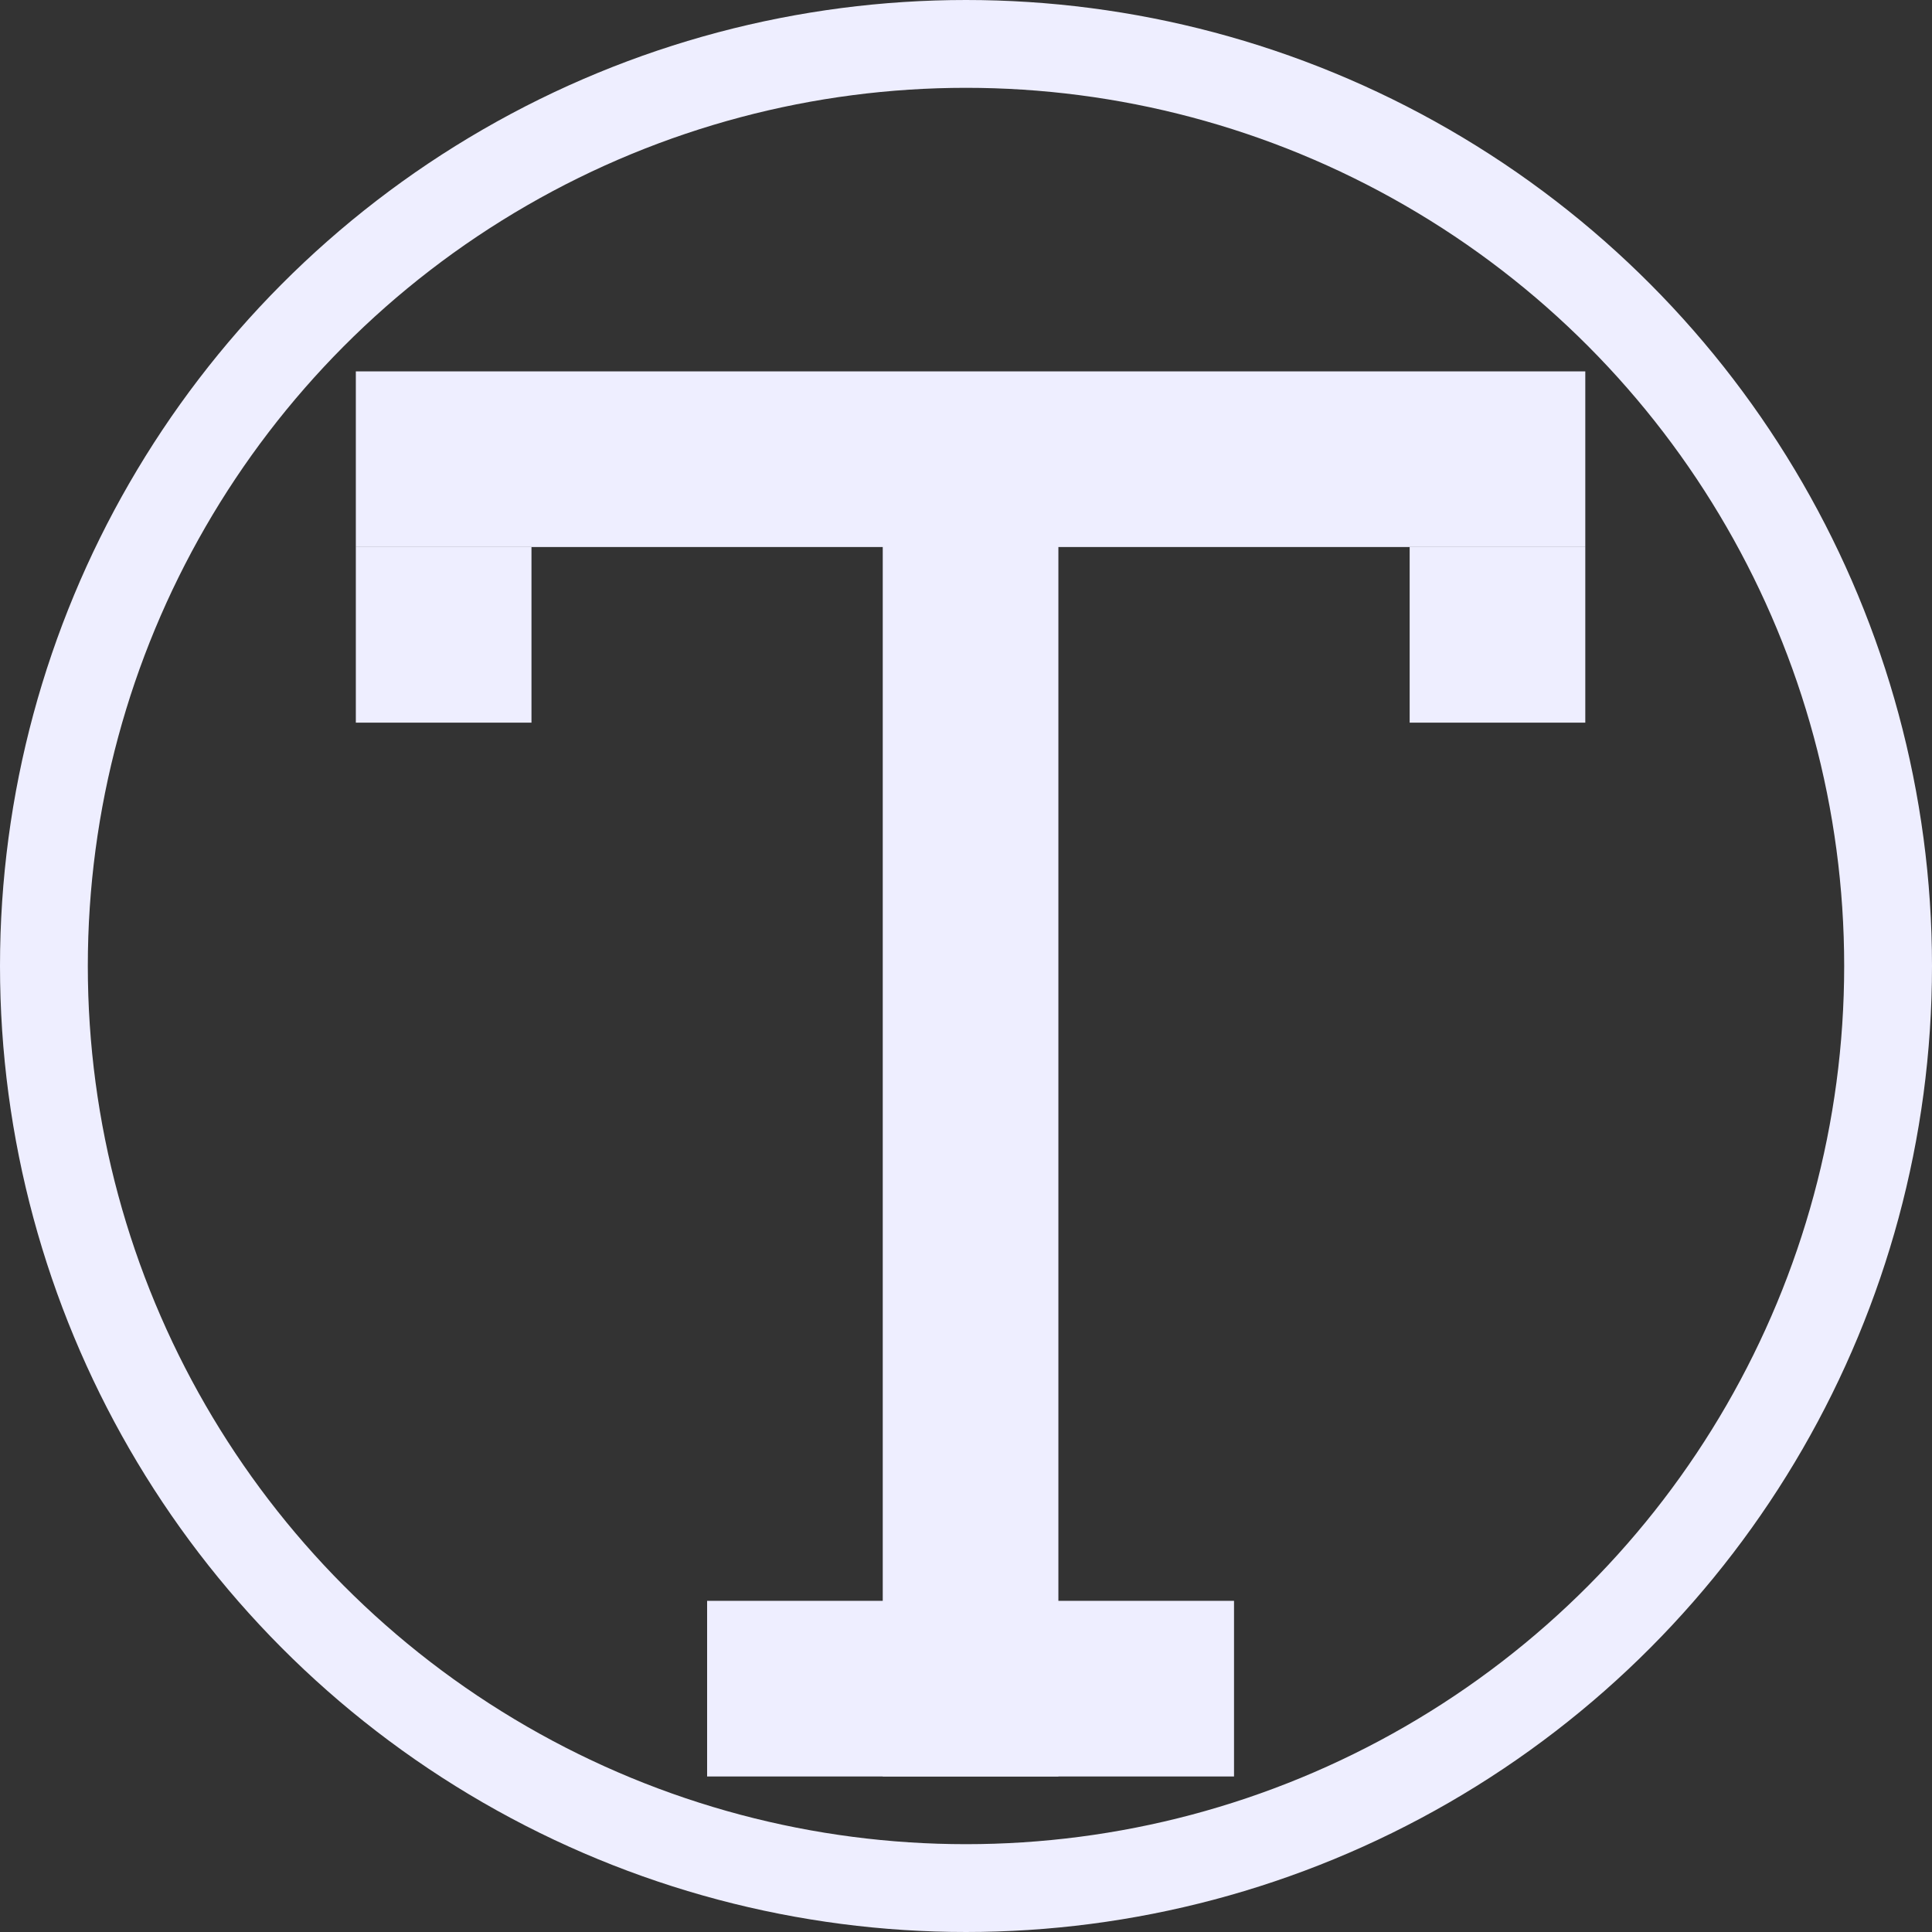 <?xml version="1.0" encoding="UTF-8" standalone="no"?>
<!-- Created with Inkscape (http://www.inkscape.org/) -->

<svg
   xmlns:dc="http://purl.org/dc/elements/1.1/"
   xmlns:cc="http://creativecommons.org/ns#"
   xmlns:rdf="http://www.w3.org/1999/02/22-rdf-syntax-ns#"
   xmlns:svg="http://www.w3.org/2000/svg"
   xmlns="http://www.w3.org/2000/svg"
   xmlns:sodipodi="http://sodipodi.sourceforge.net/DTD/sodipodi-0.dtd"
   xmlns:inkscape="http://www.inkscape.org/namespaces/inkscape"
   width="22"
   height="22"
   viewBox="0 0 22 22"
   id="svg8763"
   version="1.1"
   inkscape:version="0.91 r13725"
   sodipodi:docname="t_tra.svg">
  <rect x="0" y="0" width="22" height="22" fill="#333333" stroke="none"/>
  <defs
     id="defs8765" />
  <sodipodi:namedview
     id="base"
     pagecolor="#ffffff"
     bordercolor="#666666"
     borderopacity="1.0"
     inkscape:pageopacity="0.0"
     inkscape:pageshadow="2"
     inkscape:zoom="30.583333"
     inkscape:cx="7.8906919"
     inkscape:cy="12"
     inkscape:document-units="px"
     inkscape:current-layer="layer1"
     showgrid="true"
     units="px"
     inkscape:window-width="1280"
     inkscape:window-height="939"
     inkscape:window-x="-8"
     inkscape:window-y="-8"
     inkscape:window-maximized="1">
    <inkscape:grid
       type="xygrid"
       id="grid9311" />
  </sodipodi:namedview>
  <g
     inkscape:label="Layer 1"
     inkscape:groupmode="layer"
     id="layer1"
     transform="translate(0,-1030.362)">
    <path
       style="fill:none;fill-rule:evenodd;stroke:#eeeeff;stroke-width:2;stroke-linecap:butt;stroke-linejoin:miter;stroke-miterlimit:4;stroke-dasharray:none;stroke-opacity:1"
       d="m 4.052,1035.591 14,0"
       id="path9345"
       inkscape:connector-curvature="0" />
    <path
       style="fill:none;fill-rule:evenodd;stroke:#eeeeff;stroke-width:2;stroke-linecap:butt;stroke-linejoin:miter;stroke-miterlimit:4;stroke-dasharray:none;stroke-opacity:1"
       d="m 11.052,1050.591 0,-15"
       id="path9347"
       inkscape:connector-curvature="0" />
    <path
       style="fill:none;fill-rule:evenodd;stroke:#eeeeff;stroke-width:2;stroke-linecap:butt;stroke-linejoin:miter;stroke-miterlimit:4;stroke-dasharray:none;stroke-opacity:1"
       d="m 5.052,1038.591 0,-2"
       id="path9349"
       inkscape:connector-curvature="0" />
    <path
       style="fill:none;fill-rule:evenodd;stroke:#eeeeff;stroke-width:2;stroke-linecap:butt;stroke-linejoin:miter;stroke-miterlimit:4;stroke-dasharray:none;stroke-opacity:1"
       d="m 17.052,1038.591 0,-2"
       id="path9351"
       inkscape:connector-curvature="0" />
    <path
       style="fill:none;fill-rule:evenodd;stroke:#eeeeff;stroke-width:2;stroke-linecap:butt;stroke-linejoin:miter;stroke-miterlimit:4;stroke-dasharray:none;stroke-opacity:1"
       d="m 8.052,1049.591 6,0"
       id="path9353"
       inkscape:connector-curvature="0" />
    <circle
       style="fill:none;fill-opacity:1;stroke:#eeeeff;stroke-width:1;stroke-linecap:butt;stroke-linejoin:miter;stroke-miterlimit:4;stroke-dasharray:none;stroke-opacity:1"
       id="path4146"
       cx="11"
       cy="1041.362"
       r="10.5" />
  </g>
</svg>
